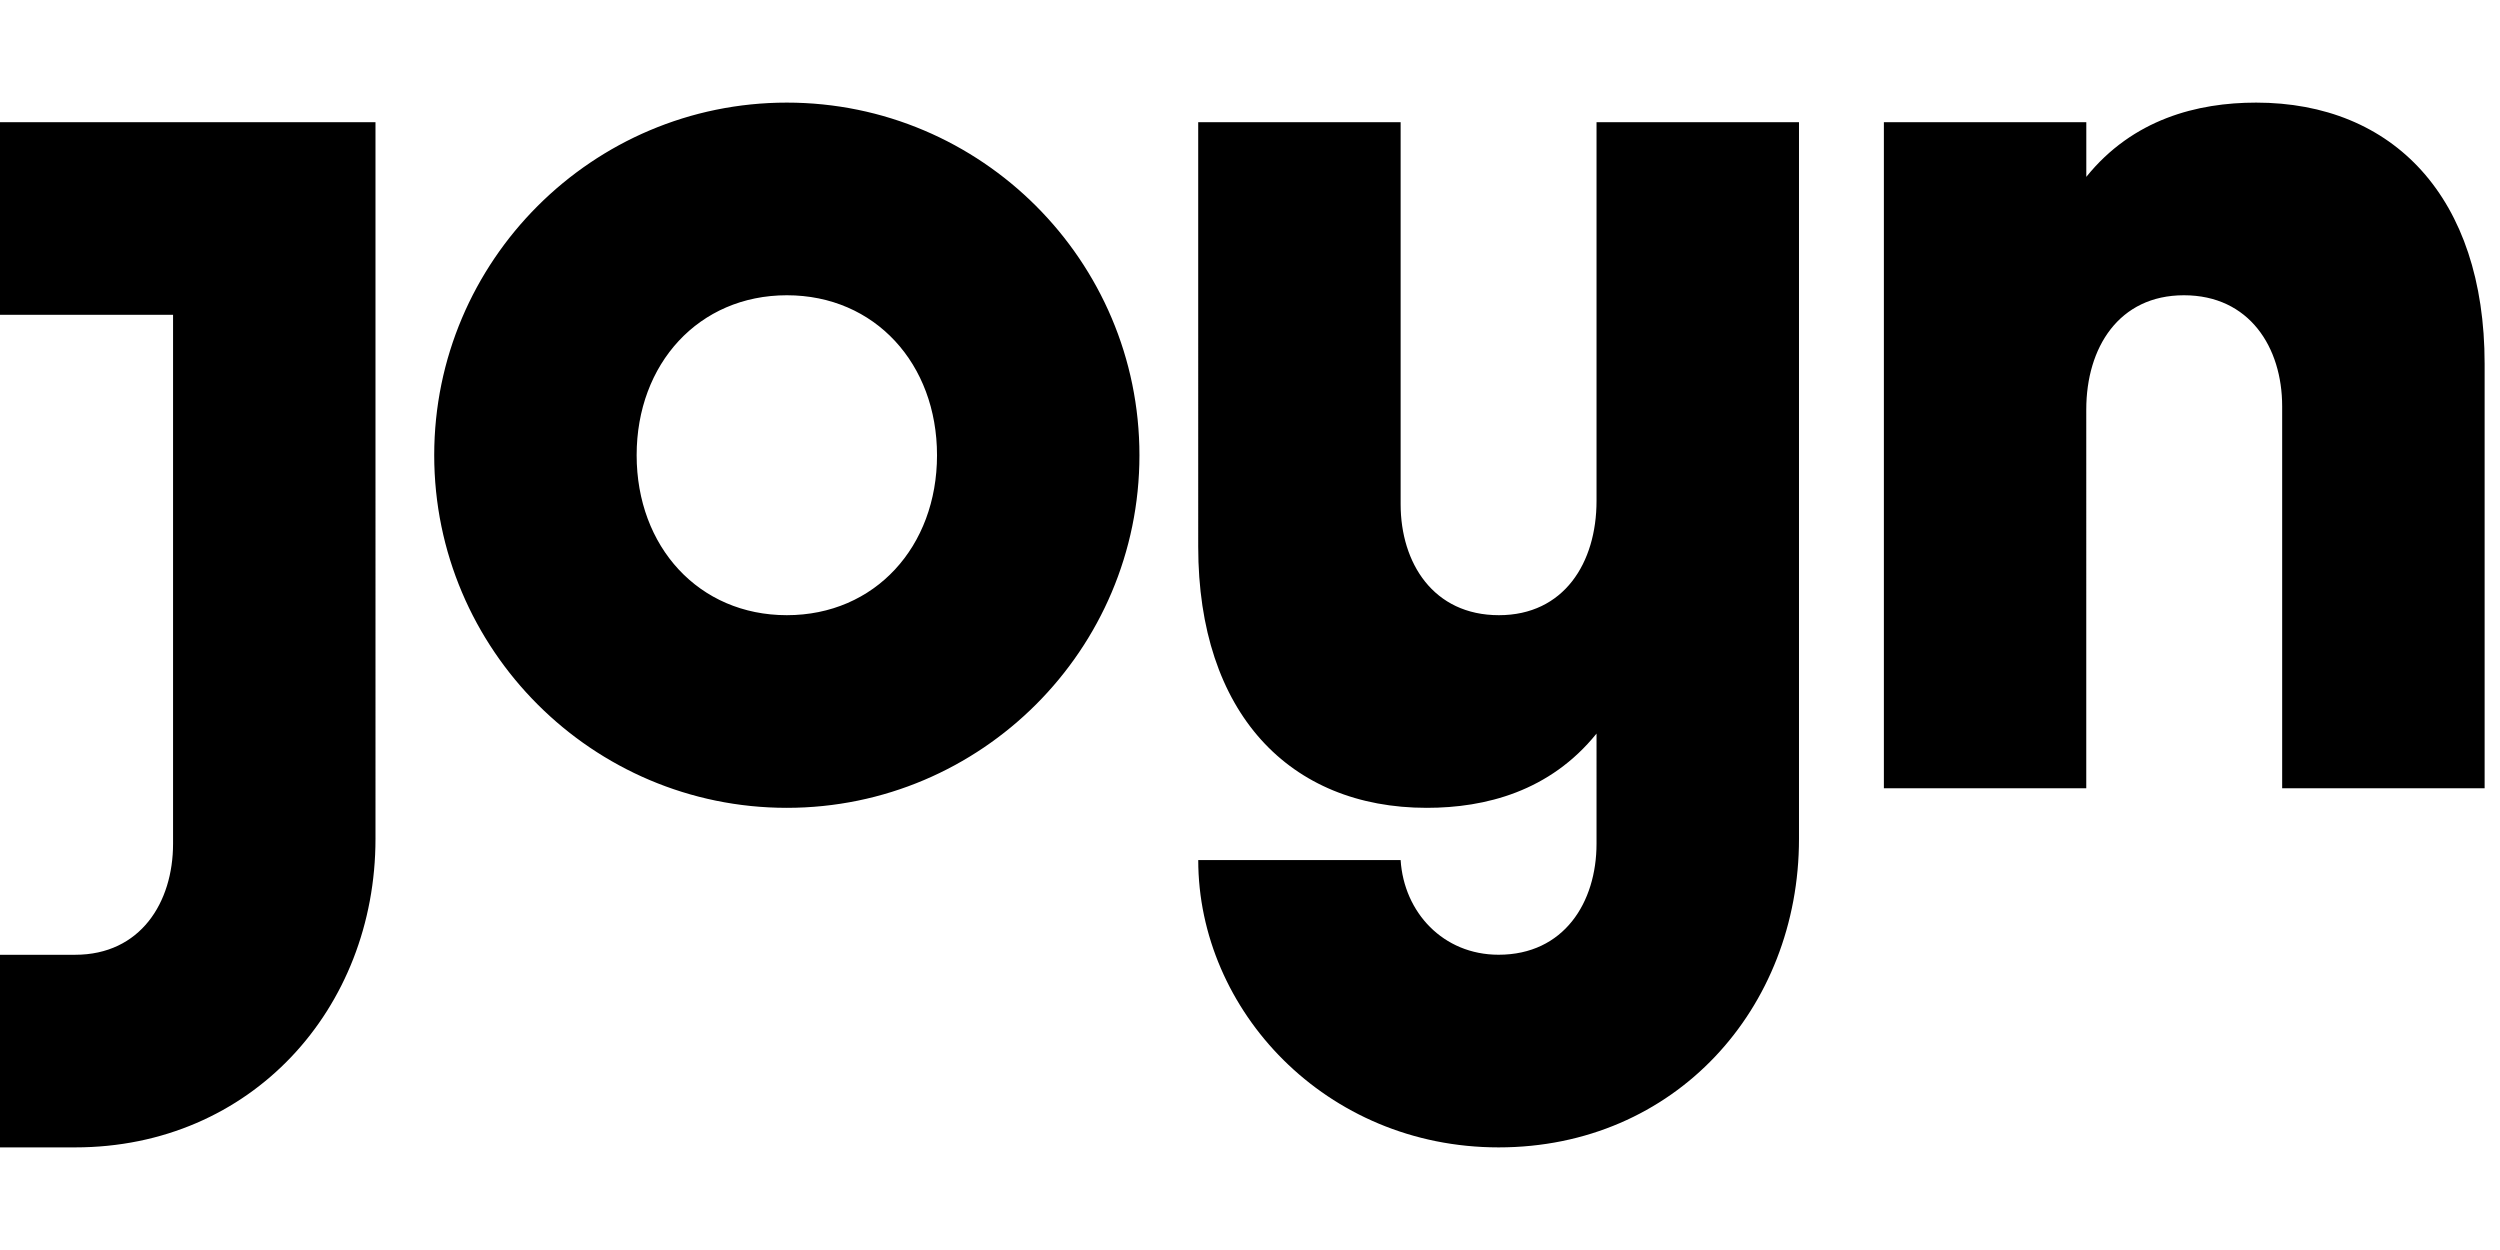 <?xml version="1.0"?>
<svg xmlns="http://www.w3.org/2000/svg" viewBox="0 -2.75 67 33.5"><path fill-rule="evenodd" d="M25.112 9.45c0-2.45-1.662-4.287-4.024-4.287-2.363 0-4.026 1.837-4.026 4.287s1.663 4.287 4.025 4.287c2.363 0 4.025-1.837 4.025-4.287zm5.425 0c0 5.21-4.239 9.45-9.45 9.45-5.21 0-9.45-4.24-9.45-9.45 0-5.21 4.24-9.45 9.45-9.45 5.211 0 9.45 4.24 9.45 9.45zM0 .525v5.162h4.638v14.175c0 1.576-.875 2.976-2.625 2.976H0V28h2.013c4.724 0 8.05-3.719 8.05-8.269V.525H0zM60.463 0c-1.574 0-3.302.442-4.55 1.99V.525h-5.425v17.85h5.424V8.225c0-1.662.875-3.062 2.617-3.062 1.758 0 2.633 1.4 2.633 2.975v10.237h5.426V7c0-4.462-2.45-7-6.125-7zM42.787.525h5.426v19.206c0 4.55-3.325 8.269-8.05 8.269-4.638 0-8.05-3.675-8.05-7.7h5.424c.088 1.4 1.138 2.537 2.625 2.537 1.75 0 2.625-1.4 2.625-2.975V16.91c-1.248 1.548-2.976 1.99-4.55 1.99-3.675 0-6.125-2.538-6.125-7V.525h5.425v10.238c0 1.574.875 2.974 2.634 2.974 1.741 0 2.616-1.4 2.616-3.062V.525z"/></svg>
